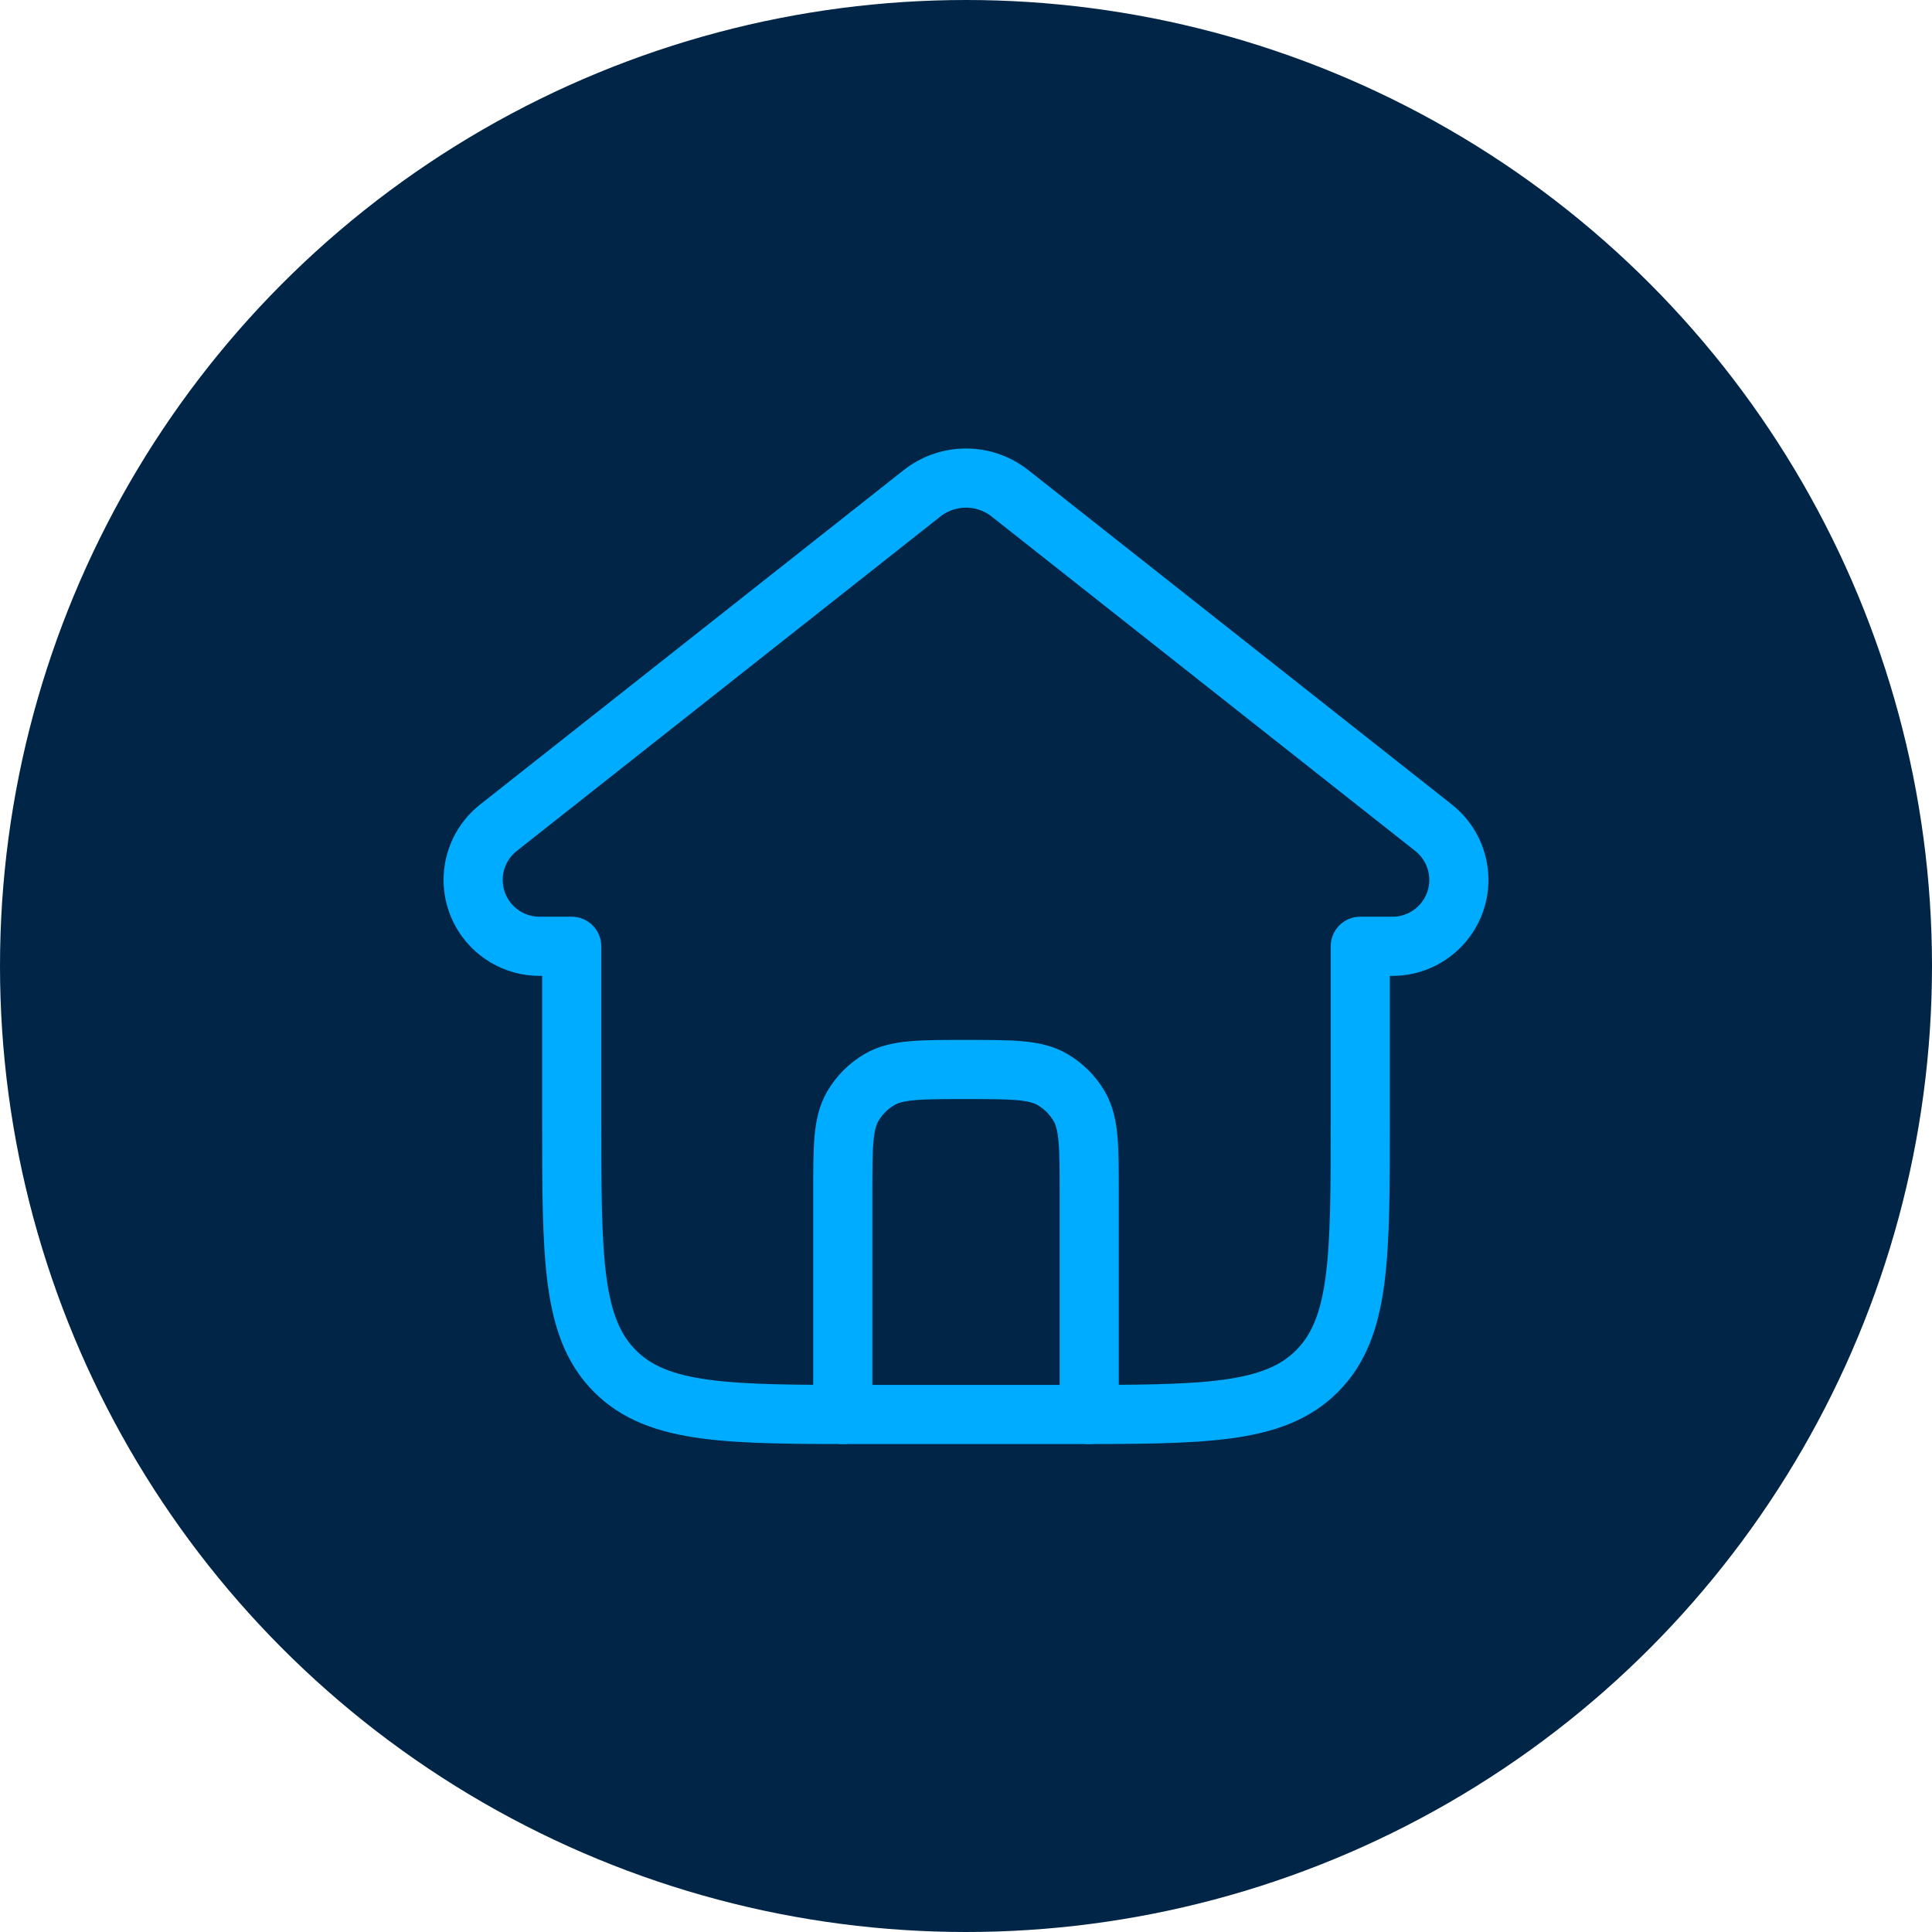 <?xml version="1.0" encoding="UTF-8"?> <svg xmlns="http://www.w3.org/2000/svg" width="98" height="98" viewBox="0 0 98 98" fill="none"><circle cx="49" cy="49" r="49" fill="#002546"></circle><path d="M51.231 25.024L72.719 41.989C73.528 42.627 74 43.601 74 44.632C74 46.492 72.492 48 70.632 48H69V56.75C69 63.821 69 67.356 66.803 69.553C64.606 71.75 61.071 71.75 54 71.75H44C36.929 71.75 33.393 71.75 31.197 69.553C29 67.356 29 63.821 29 56.75V48H27.368C25.508 48 24 46.492 24 44.632C24 43.601 24.472 42.627 25.281 41.989L46.769 25.024C47.404 24.523 48.19 24.25 49 24.25C49.81 24.25 50.596 24.523 51.231 25.024Z" stroke="#00ACFF" stroke-width="3" stroke-linecap="round" stroke-linejoin="round"></path><path d="M55.25 71.75V60.5C55.25 58.163 55.25 56.995 54.748 56.125C54.419 55.555 53.945 55.081 53.375 54.752C52.505 54.25 51.337 54.25 49 54.25C46.663 54.25 45.495 54.25 44.625 54.752C44.055 55.081 43.581 55.555 43.252 56.125C42.75 56.995 42.75 58.163 42.75 60.5V71.75" stroke="#00ACFF" stroke-width="3" stroke-linecap="round" stroke-linejoin="round"></path></svg> 